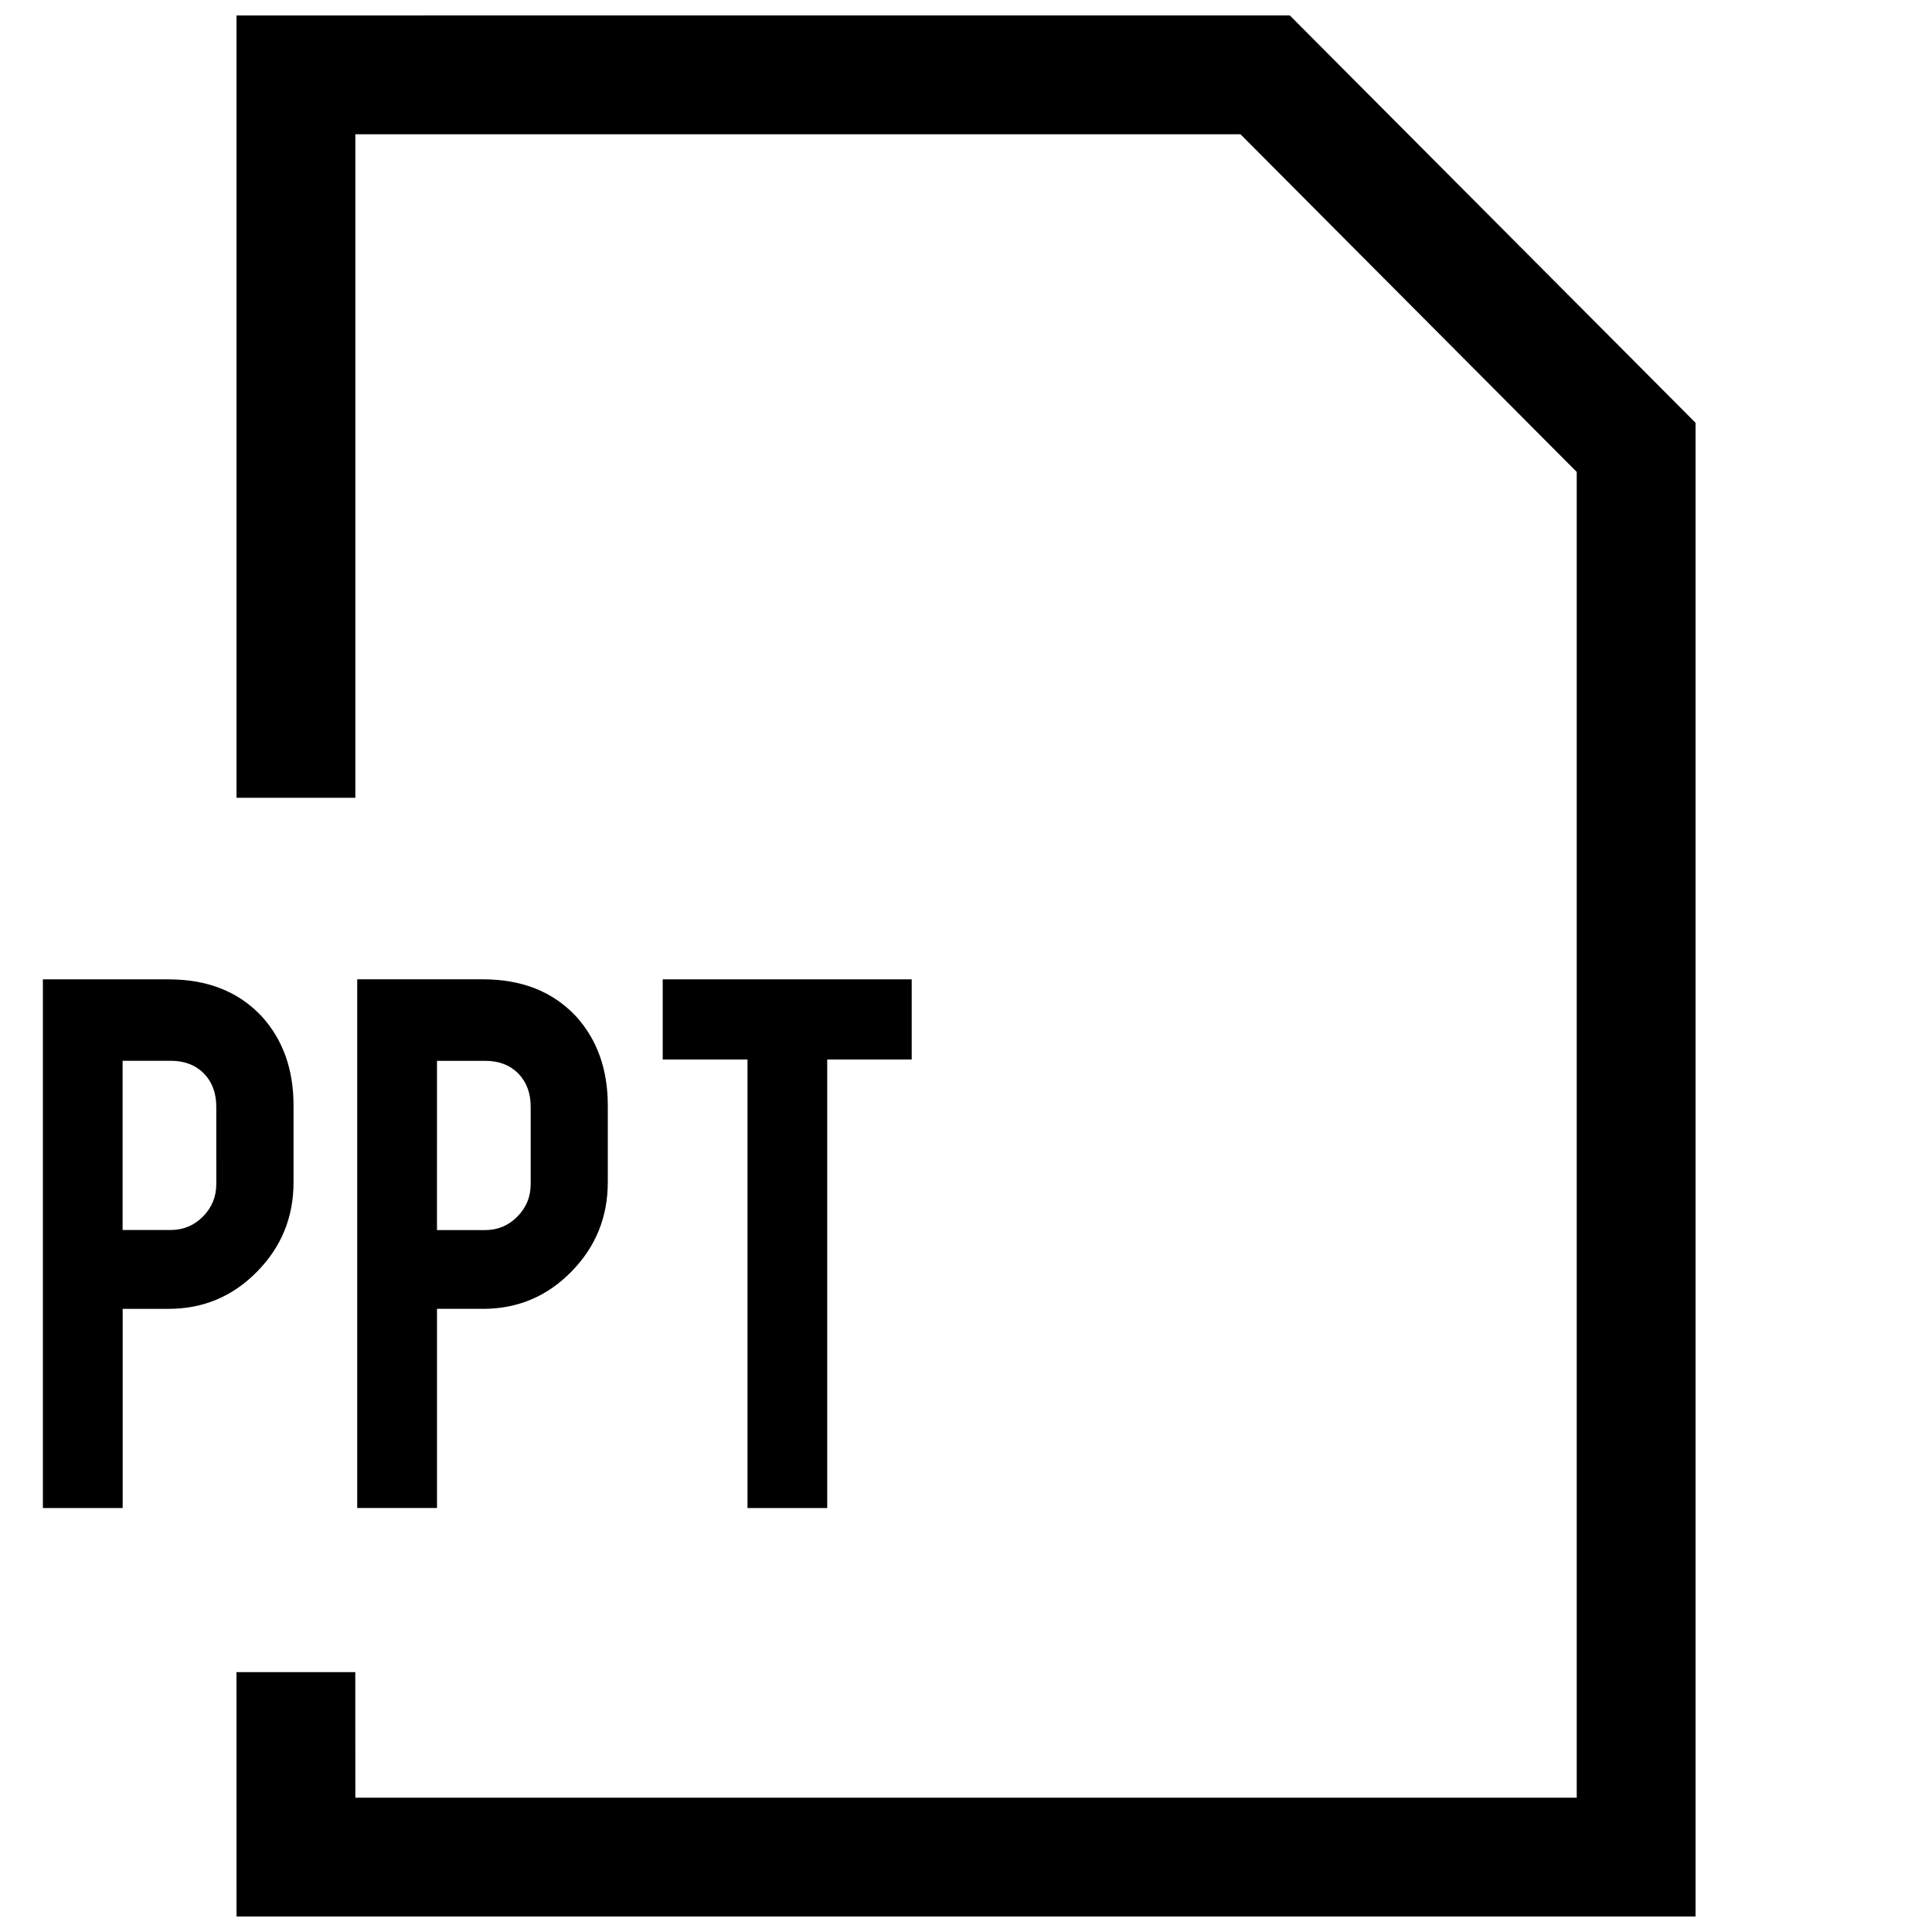 <?xml version="1.0" encoding="UTF-8"?>
<!-- Uploaded to: SVG Repo, www.svgrepo.com, Generator: SVG Repo Mixer Tools -->
<svg width="800px" height="800px" version="1.1" viewBox="144 144 512 512" xmlns="http://www.w3.org/2000/svg">
 <defs>
  <clipPath id="a">
   <path d="m206 148.09h388v503.81h-388z"/>
  </clipPath>
 </defs>
 <g clip-path="url(#a)">
  <path d="m206.68 148.09v207.33h31.488v-175.84h234.57l89.113 89.488v351.34h-323.68l-0.016-33.281h-31.488l0.016 64.77h386.66v-395.85l-107.53-107.96z"/>
 </g>
 <path d="m221.79 457.32v-20.34c0-9.621-2.832-17.523-8.5-23.711-6.109-6.488-14.312-9.73-24.594-9.73l-33.332-0.004v140.11h21.145v-52.789h12.172c9.18 0 16.973-3.273 23.426-9.84 6.453-6.547 9.684-14.434 9.684-23.691zm-20.469 0.453c0 3.352-1.164 6.219-3.527 8.613-2.348 2.379-5.195 3.574-8.551 3.574h-12.754v-44.84h12.754c3.637 0 6.566 1.117 8.785 3.352 2.188 2.25 3.289 5.18 3.289 8.848z"/>
 <path d="m271.98 490.86c9.18 0 16.973-3.273 23.426-9.84 6.438-6.551 9.668-14.453 9.668-23.711v-20.34c0-9.621-2.832-17.523-8.5-23.711-6.109-6.488-14.312-9.73-24.594-9.73h-33.316v140.11h21.145v-52.789h12.172zm-12.172-65.73h12.754c3.637 0 6.566 1.117 8.785 3.352 2.188 2.25 3.289 5.18 3.289 8.848v20.469c0 3.352-1.164 6.219-3.527 8.613-2.348 2.379-5.195 3.574-8.551 3.574h-12.754z"/>
 <path d="m363.22 543.65v-118.87h22.391v-21.242h-65.984v21.242h22.469v118.87z"/>
</svg>